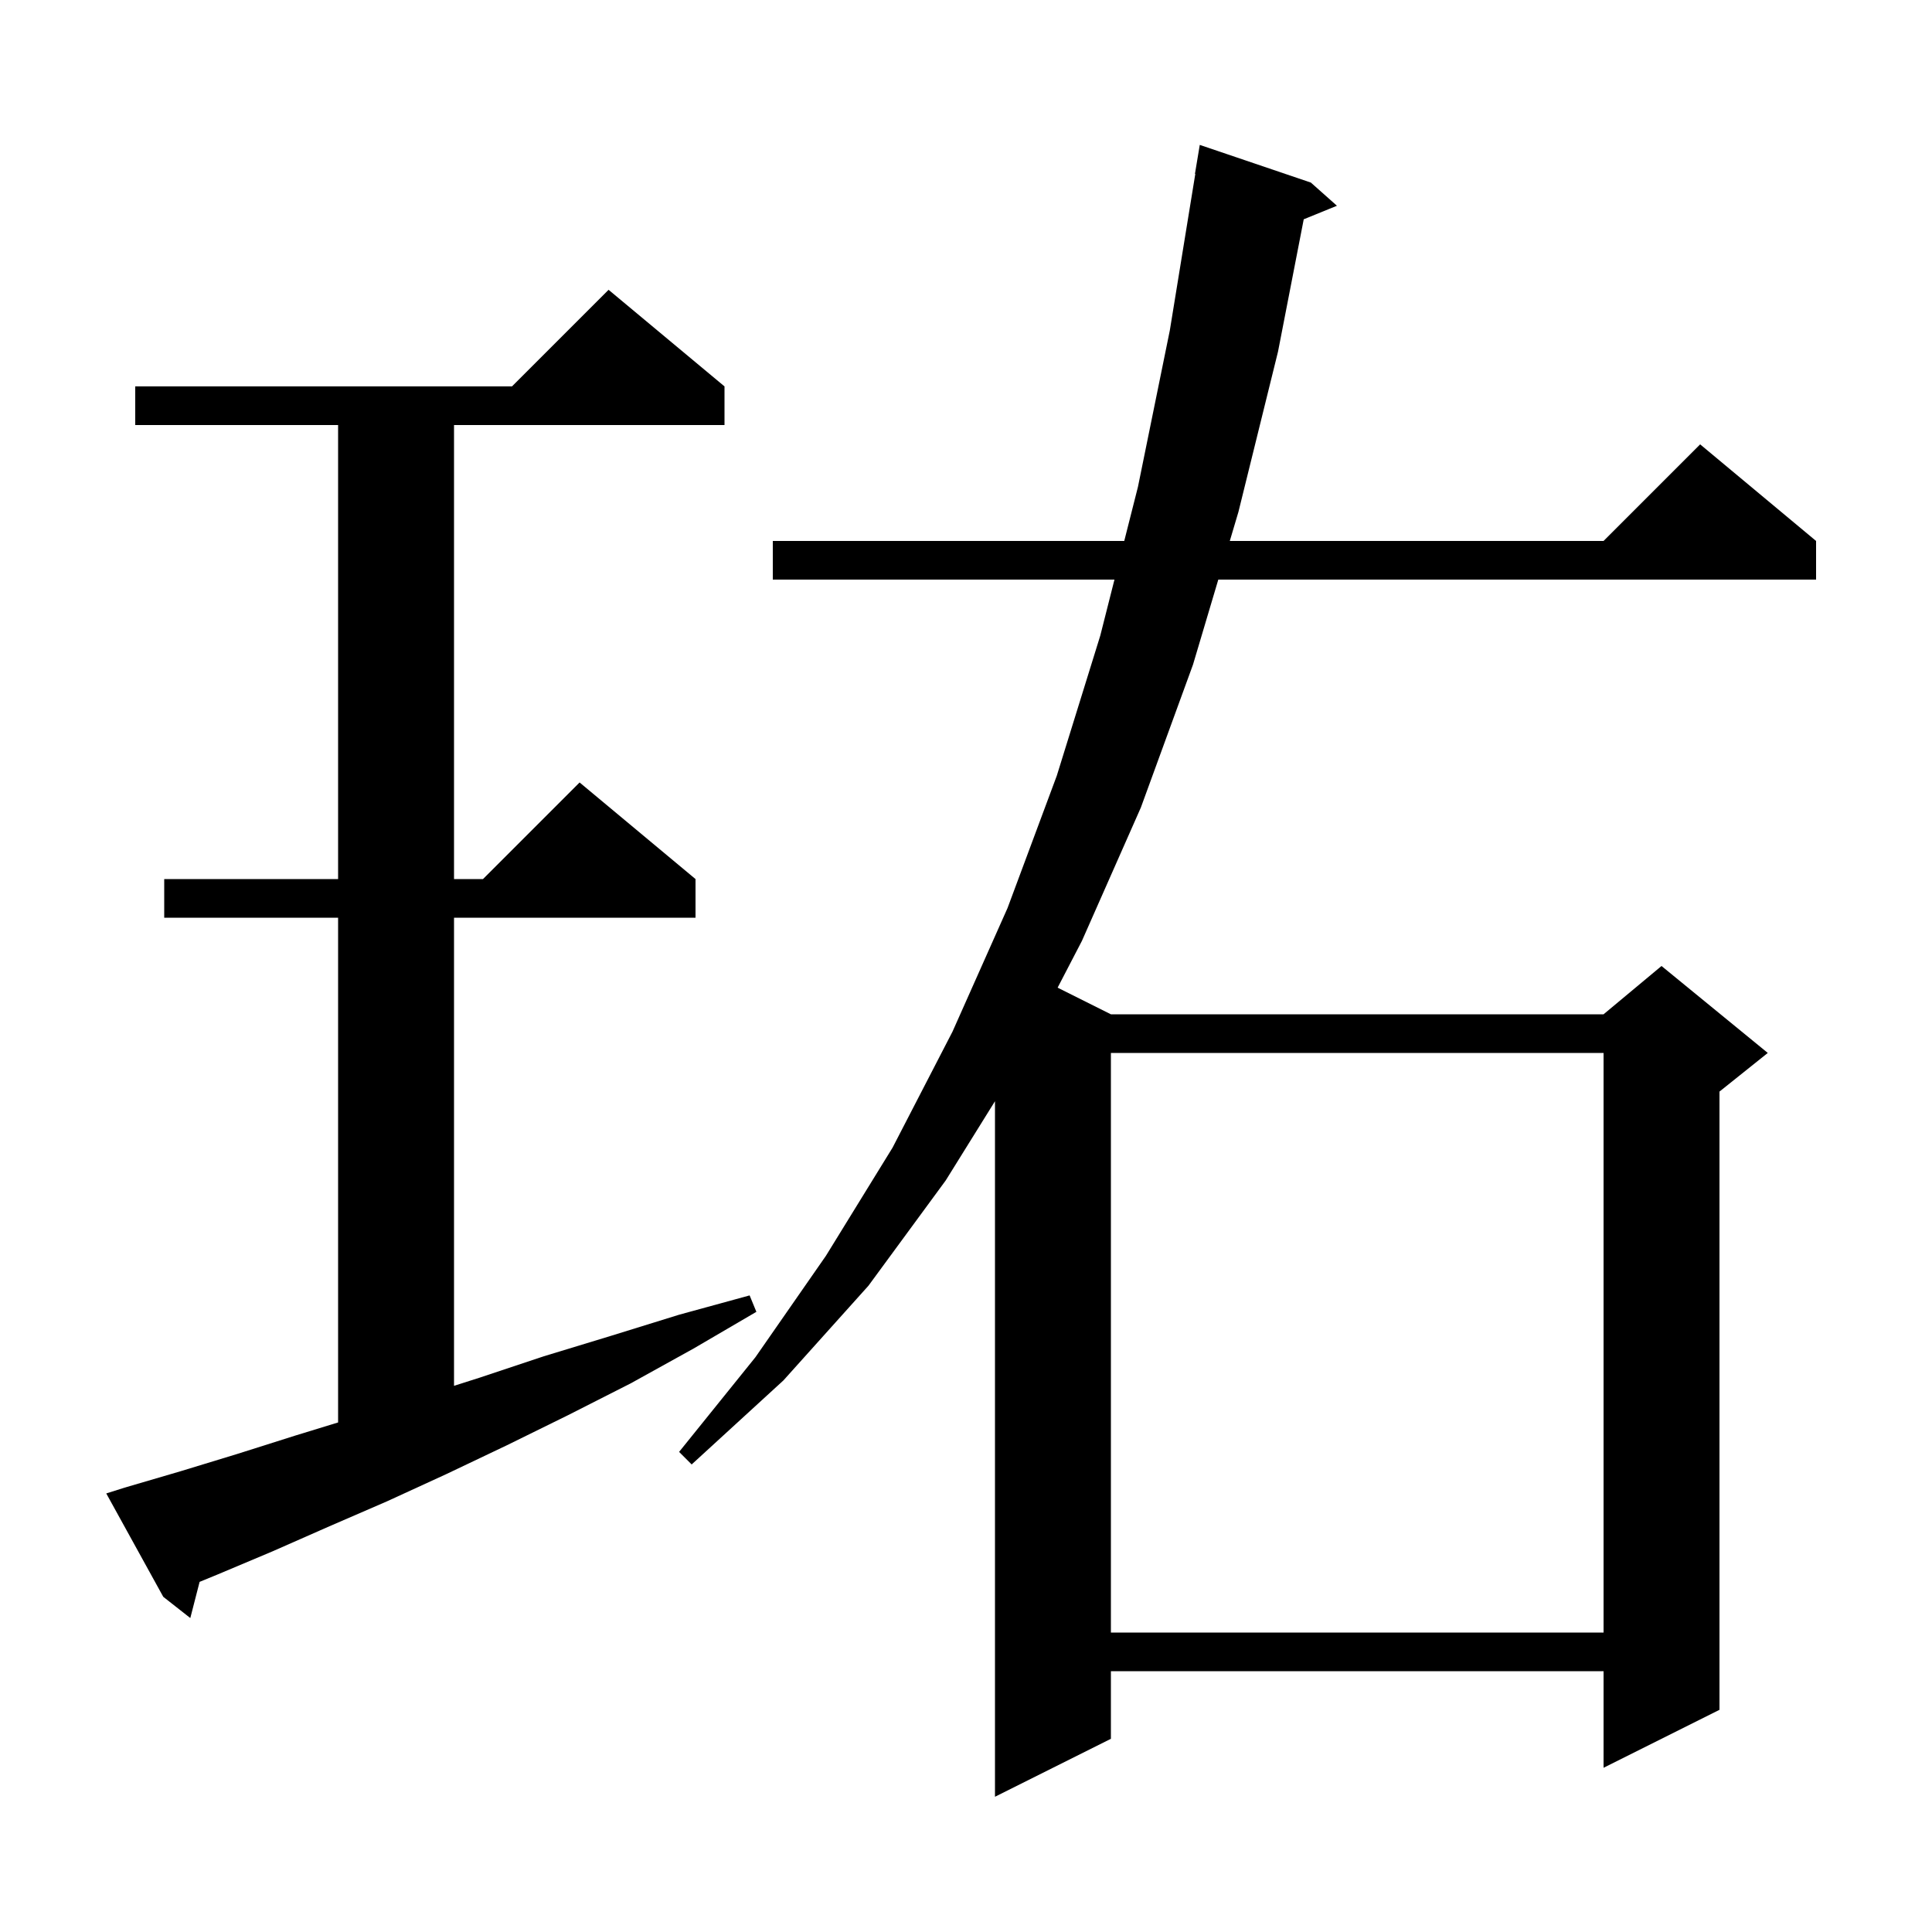 <svg xmlns="http://www.w3.org/2000/svg" xmlns:xlink="http://www.w3.org/1999/xlink" version="1.1" baseProfile="full" viewBox="0 0 200 200" width="200" height="200"><g fill="currentColor"><path d="M 135.7 18.9 L 138.4 21.3 L 134.962 22.701 L 132.3 36.4 L 128.2 53.0 L 127.308 56.0 L 166.0 56.0 L 176.0 46.0 L 188.0 56.0 L 188.0 60.0 L 126.118 60.0 L 123.5 68.8 L 118.1 83.6 L 112.0 97.4 L 109.485 102.242 L 115.0 105.0 L 166.0 105.0 L 172.0 100.0 L 183.0 109.0 L 178.0 113.0 L 178.0 177.0 L 166.0 183.0 L 166.0 173.0 L 115.0 173.0 L 115.0 180.0 L 103.0 186.0 L 103.0 113.999 L 97.9 122.2 L 89.9 133.1 L 81.1 142.9 L 71.6 151.6 L 70.3 150.3 L 78.2 140.5 L 85.5 130.0 L 92.4 118.8 L 98.6 106.8 L 104.3 94.0 L 109.4 80.3 L 113.9 65.8 L 115.369 60.0 L 80.0 60.0 L 80.0 56.0 L 116.382 56.0 L 117.8 50.4 L 121.1 34.2 L 123.737 18.003 L 123.7 18.0 L 124.2 15.0 Z M 115.0 109.0 L 115.0 169.0 L 166.0 169.0 L 166.0 109.0 Z M 12.9 154.0 L 18.7 152.3 L 24.6 150.5 L 30.6 148.6 L 35.0 147.252 L 35.0 95.0 L 17.0 95.0 L 17.0 91.0 L 35.0 91.0 L 35.0 44.0 L 14.0 44.0 L 14.0 40.0 L 53.0 40.0 L 63.0 30.0 L 75.0 40.0 L 75.0 44.0 L 47.0 44.0 L 47.0 91.0 L 50.0 91.0 L 60.0 81.0 L 72.0 91.0 L 72.0 95.0 L 47.0 95.0 L 47.0 143.459 L 49.7 142.6 L 56.3 140.4 L 63.2 138.3 L 70.3 136.1 L 77.6 134.1 L 78.3 135.8 L 71.8 139.6 L 65.3 143.2 L 58.8 146.5 L 52.5 149.6 L 46.2 152.6 L 40.1 155.4 L 34.1 158.0 L 28.2 160.6 L 22.5 163.0 L 20.663 163.754 L 19.7 167.5 L 16.9 165.3 L 11.0 154.6 Z "/></g></svg>